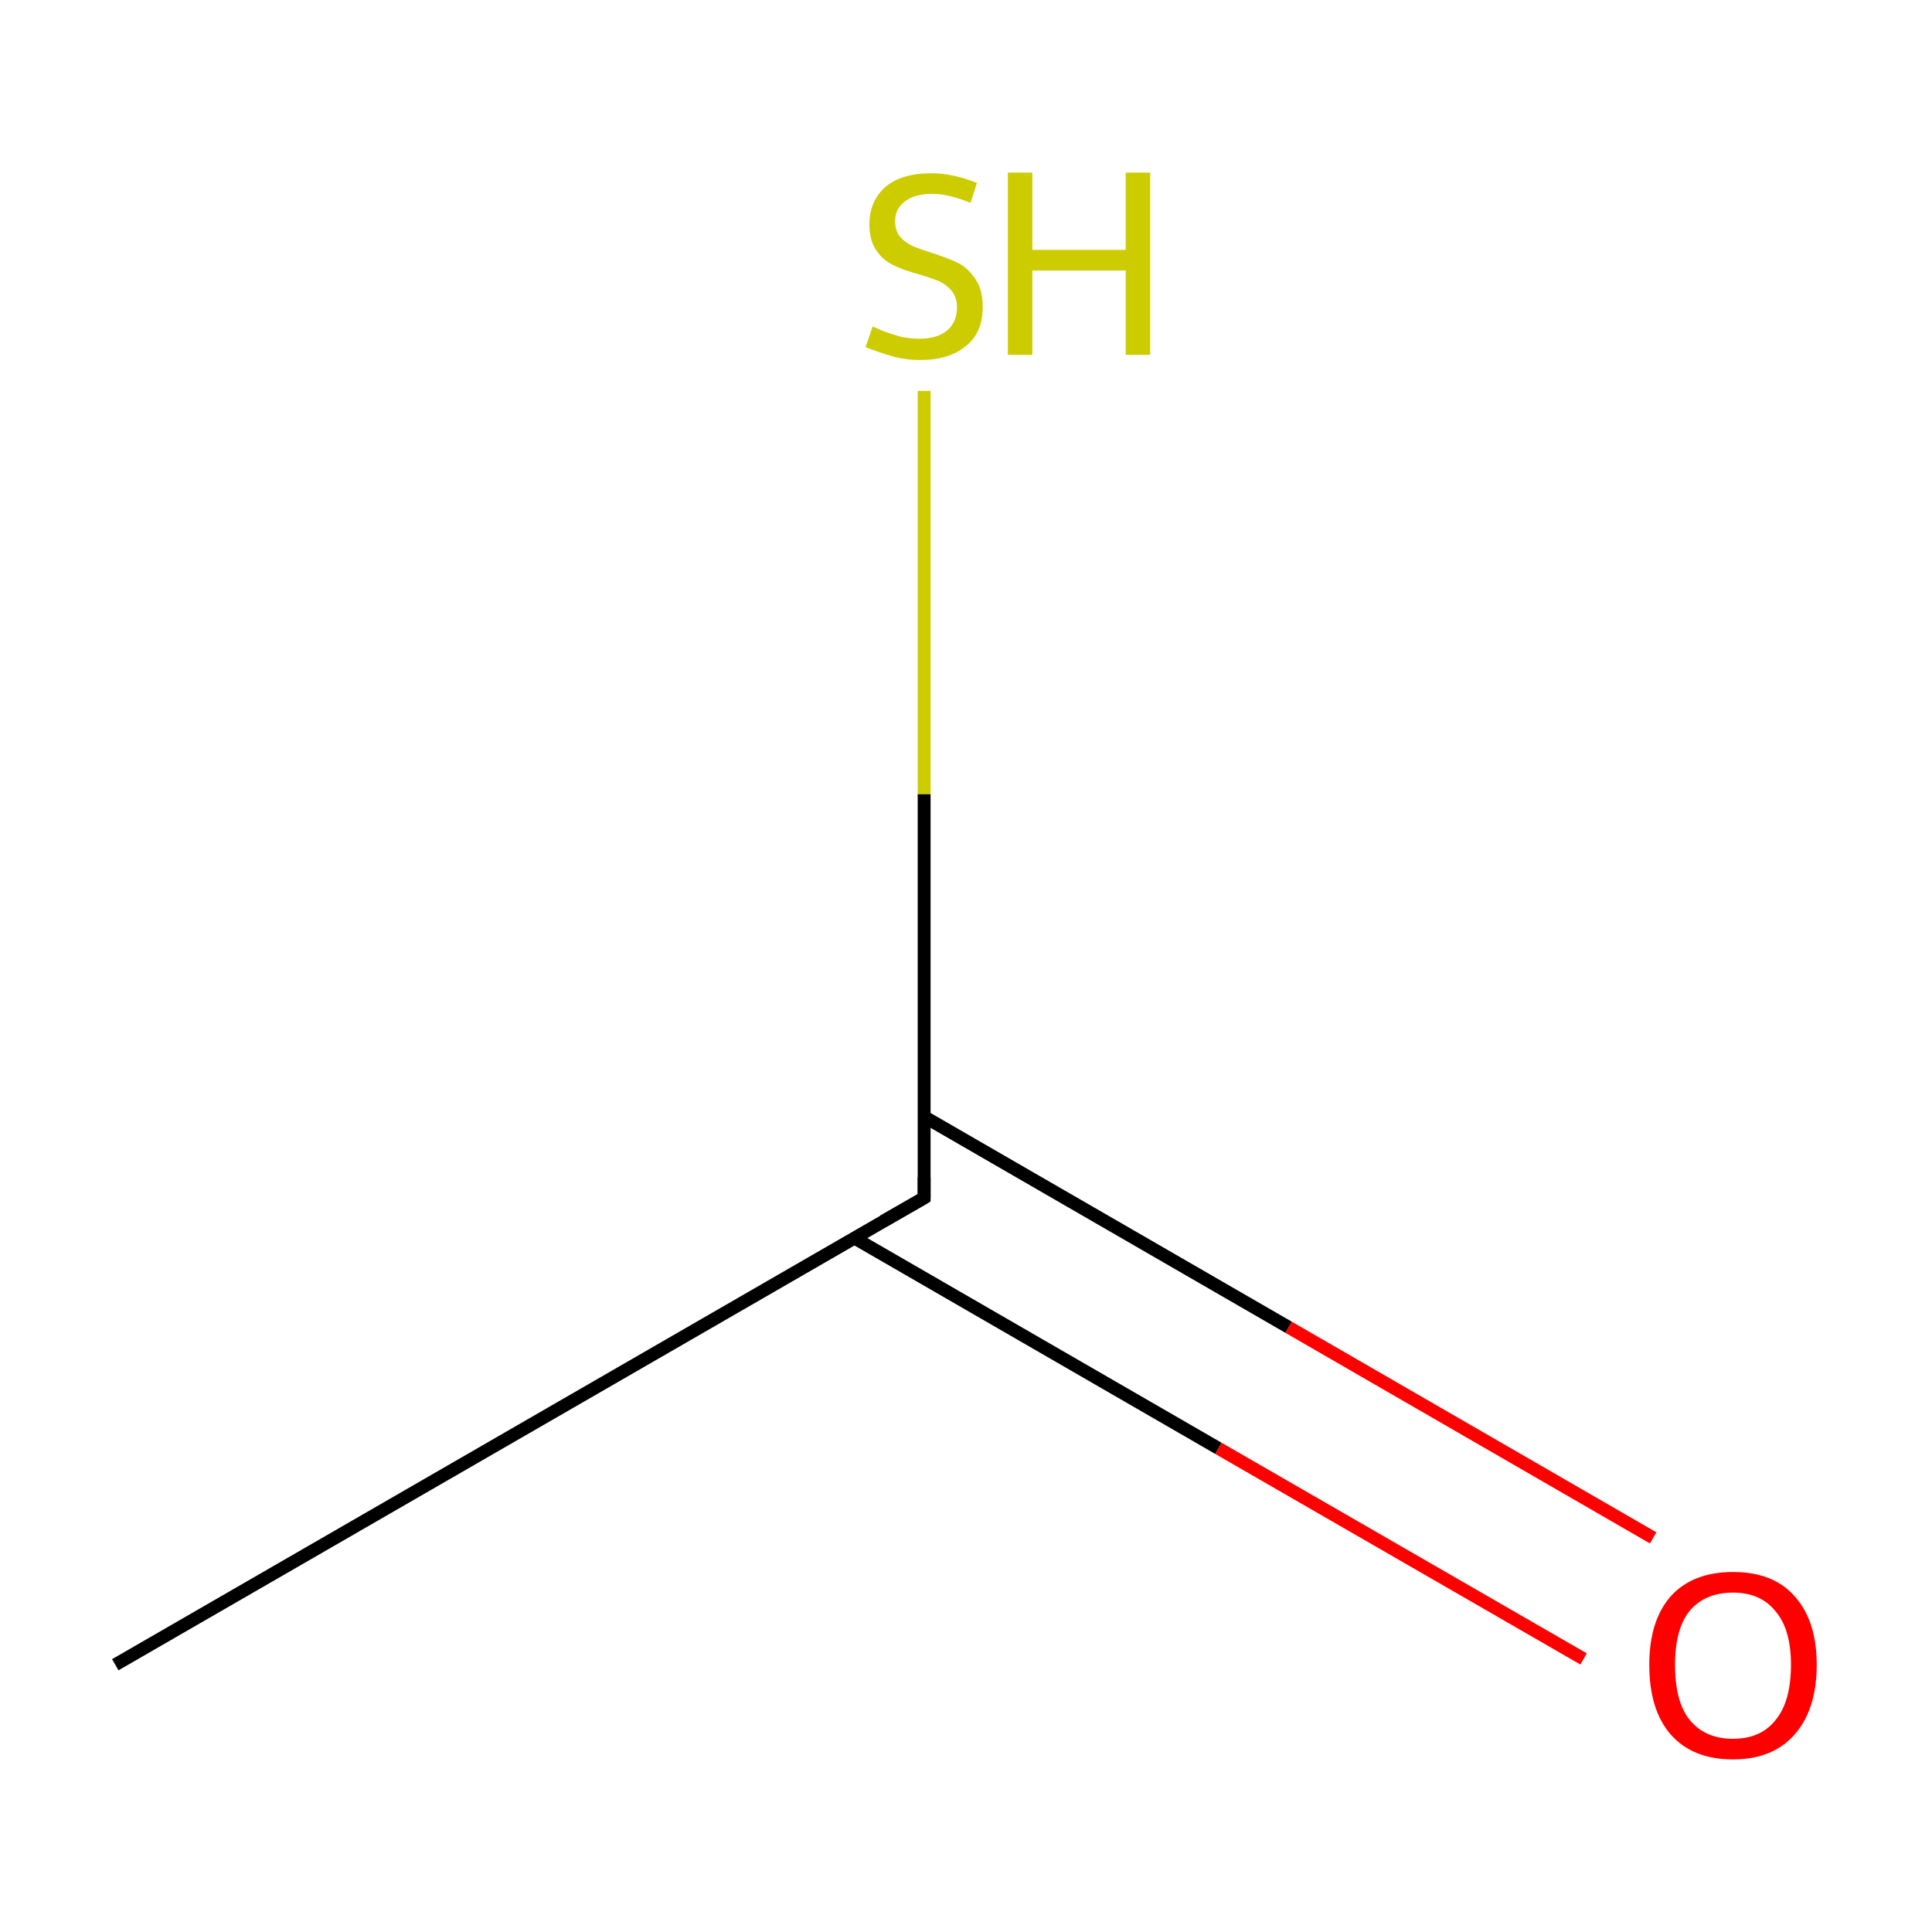 <?xml version='1.0' encoding='iso-8859-1'?>
<svg version='1.1' baseProfile='full'
              xmlns='http://www.w3.org/2000/svg'
                      xmlns:rdkit='http://www.rdkit.org/xml'
                      xmlns:xlink='http://www.w3.org/1999/xlink'
                  xml:space='preserve'
width='300px' height='300px' viewBox='0 0 300 300'>
<!-- END OF HEADER -->
<rect style='opacity:1.0;fill:none;stroke:none' width='300.0' height='300.0' x='0.0' y='0.0'> </rect>
<path class='bond-0 atom-0 atom-1' d='M 17.9,258.5 L 143.5,186.0' style='fill:none;fill-rule:evenodd;stroke:#000000;stroke-width:2.0px;stroke-linecap:butt;stroke-linejoin:miter;stroke-opacity:1' />
<path class='bond-1 atom-1 atom-2' d='M 132.6,192.2 L 189.2,224.9' style='fill:none;fill-rule:evenodd;stroke:#000000;stroke-width:2.0px;stroke-linecap:butt;stroke-linejoin:miter;stroke-opacity:1' />
<path class='bond-1 atom-1 atom-2' d='M 189.2,224.9 L 245.9,257.6' style='fill:none;fill-rule:evenodd;stroke:#FF0000;stroke-width:2.0px;stroke-linecap:butt;stroke-linejoin:miter;stroke-opacity:1' />
<path class='bond-1 atom-1 atom-2' d='M 143.5,173.4 L 200.1,206.1' style='fill:none;fill-rule:evenodd;stroke:#000000;stroke-width:2.0px;stroke-linecap:butt;stroke-linejoin:miter;stroke-opacity:1' />
<path class='bond-1 atom-1 atom-2' d='M 200.1,206.1 L 256.7,238.8' style='fill:none;fill-rule:evenodd;stroke:#FF0000;stroke-width:2.0px;stroke-linecap:butt;stroke-linejoin:miter;stroke-opacity:1' />
<path class='bond-2 atom-1 atom-3' d='M 143.5,186.0 L 143.5,123.3' style='fill:none;fill-rule:evenodd;stroke:#000000;stroke-width:2.0px;stroke-linecap:butt;stroke-linejoin:miter;stroke-opacity:1' />
<path class='bond-2 atom-1 atom-3' d='M 143.5,123.3 L 143.5,60.7' style='fill:none;fill-rule:evenodd;stroke:#CCCC00;stroke-width:2.0px;stroke-linecap:butt;stroke-linejoin:miter;stroke-opacity:1' />
<path d='M 137.2,189.6 L 143.5,186.0 L 143.5,182.8' style='fill:none;stroke:#000000;stroke-width:2.0px;stroke-linecap:butt;stroke-linejoin:miter;stroke-miterlimit:10;stroke-opacity:1;' />
<path class='atom-2' d='M 256.1 258.5
Q 256.1 251.7, 259.4 247.9
Q 262.8 244.1, 269.1 244.1
Q 275.4 244.1, 278.7 247.9
Q 282.1 251.7, 282.1 258.5
Q 282.1 265.4, 278.7 269.3
Q 275.3 273.2, 269.1 273.2
Q 262.8 273.2, 259.4 269.3
Q 256.1 265.5, 256.1 258.5
M 269.1 270.0
Q 273.4 270.0, 275.7 267.1
Q 278.1 264.2, 278.1 258.5
Q 278.1 253.0, 275.7 250.2
Q 273.4 247.3, 269.1 247.3
Q 264.8 247.3, 262.4 250.1
Q 260.1 252.9, 260.1 258.5
Q 260.1 264.3, 262.4 267.1
Q 264.8 270.0, 269.1 270.0
' fill='#FF0000'/>
<path class='atom-3' d='M 135.5 50.7
Q 135.8 50.8, 137.1 51.4
Q 138.5 51.9, 139.9 52.3
Q 141.4 52.6, 142.8 52.6
Q 145.5 52.6, 147.1 51.3
Q 148.6 50.0, 148.6 47.7
Q 148.6 46.2, 147.8 45.2
Q 147.1 44.3, 145.9 43.7
Q 144.7 43.2, 142.7 42.6
Q 140.1 41.9, 138.6 41.1
Q 137.1 40.4, 136.1 38.9
Q 135.0 37.4, 135.0 34.8
Q 135.0 31.3, 137.4 29.1
Q 139.9 26.9, 144.7 26.9
Q 147.9 26.9, 151.7 28.4
L 150.7 31.5
Q 147.3 30.1, 144.8 30.1
Q 142.0 30.1, 140.5 31.3
Q 139.0 32.4, 139.0 34.3
Q 139.0 35.9, 139.8 36.8
Q 140.6 37.7, 141.7 38.2
Q 142.9 38.7, 144.8 39.3
Q 147.3 40.1, 148.9 40.9
Q 150.4 41.7, 151.5 43.4
Q 152.6 45.0, 152.6 47.7
Q 152.6 51.7, 149.9 53.8
Q 147.3 55.9, 143.0 55.9
Q 140.5 55.9, 138.5 55.3
Q 136.7 54.8, 134.4 53.9
L 135.5 50.7
' fill='#CCCC00'/>
<path class='atom-3' d='M 156.5 26.8
L 160.3 26.8
L 160.3 38.8
L 174.8 38.8
L 174.8 26.8
L 178.6 26.8
L 178.6 55.1
L 174.8 55.1
L 174.8 42.0
L 160.3 42.0
L 160.3 55.1
L 156.5 55.1
L 156.5 26.8
' fill='#CCCC00'/>
</svg>
